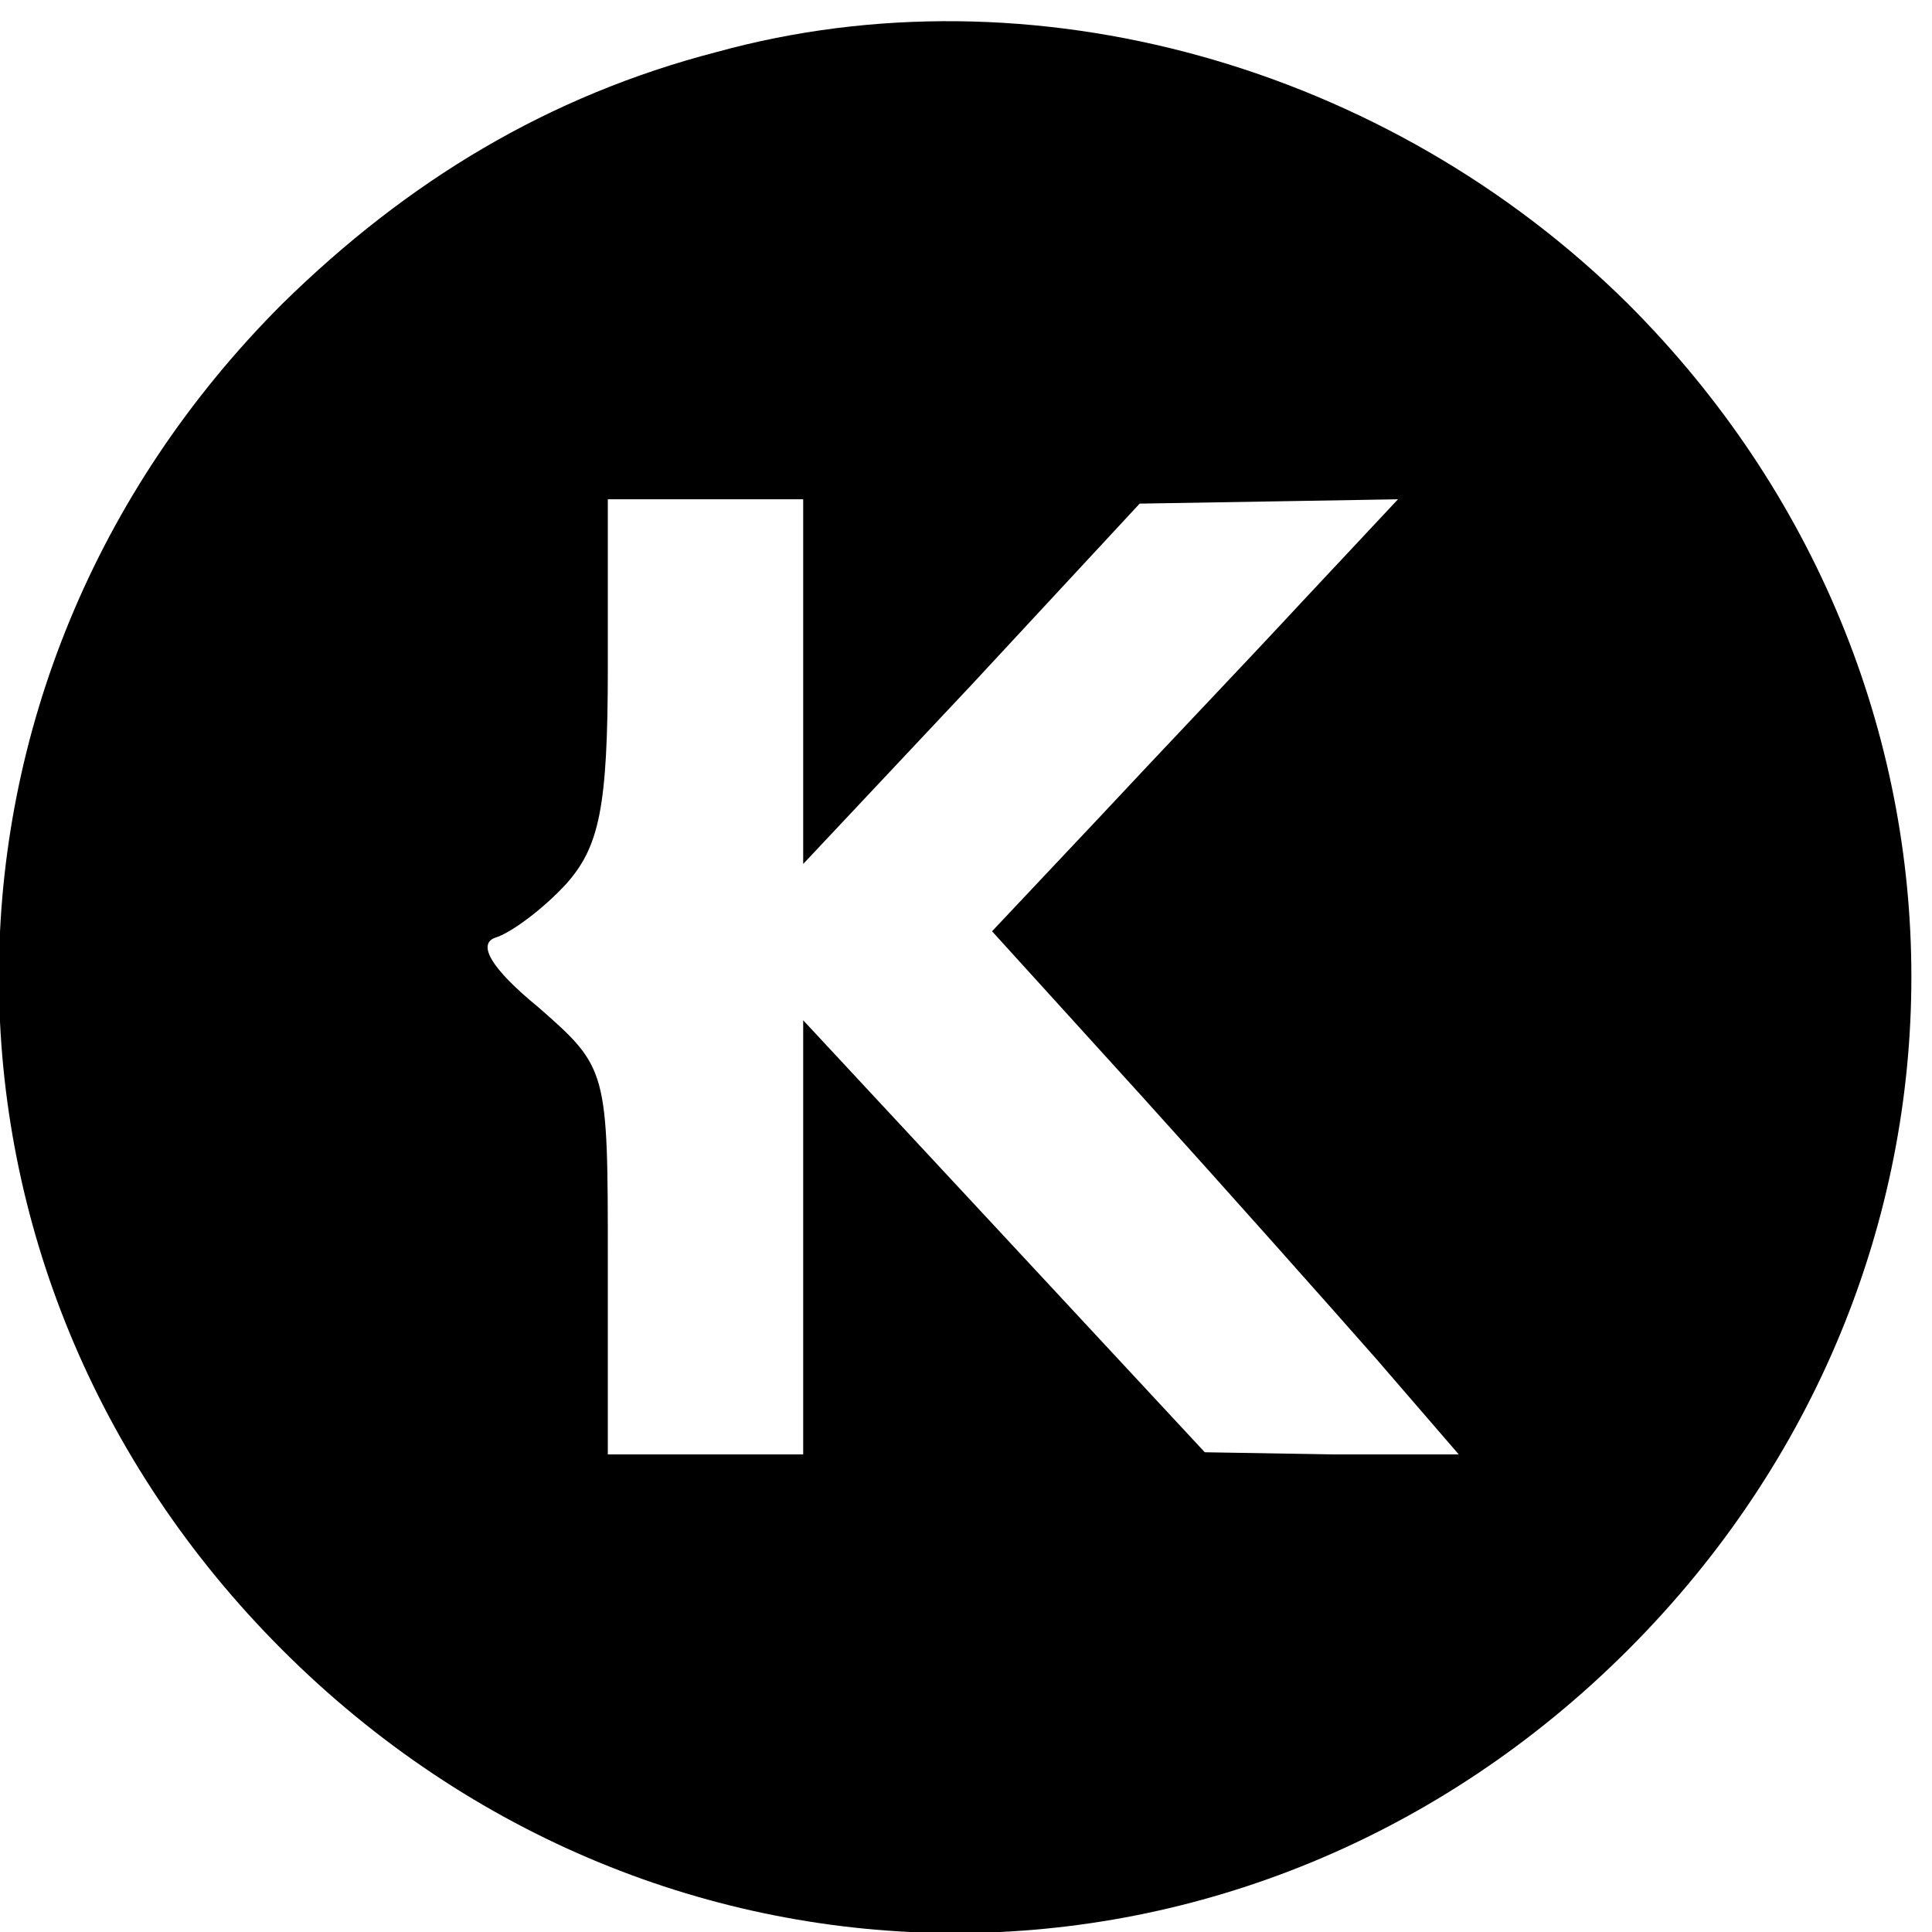 <?xml version="1.0" standalone="no"?>
<!DOCTYPE svg PUBLIC "-//W3C//DTD SVG 20010904//EN"
 "http://www.w3.org/TR/2001/REC-SVG-20010904/DTD/svg10.dtd">
<svg version="1.0" xmlns="http://www.w3.org/2000/svg"
 width="89pt" height="89pt" viewBox="0 0 89 89"
 preserveAspectRatio="xMidYMid meet">
<g transform="translate(0,89) scale(0.1,-0.1)"
fill="#000000" stroke="none">
<path d="M330 866 c-77 -20 -142 -59 -200 -116 -174 -174 -174 -446 0 -620
174 -174 446 -174 620 0 174 174 174 446 0 620 -111 110 -275 156 -420 116z
m40 -290 l0 -84 78 83 77 83 60 1 59 1 -44 -47 c-25 -27 -67 -71 -94 -100
l-49 -52 69 -76 c38 -42 86 -96 108 -121 l38 -44 -58 0 -59 1 -92 99 -93 100
0 -100 0 -100 -45 0 -45 0 0 89 c0 88 0 89 -32 117 -22 18 -28 29 -20 32 7 2
22 13 33 25 15 17 19 35 19 99 l0 78 45 0 45 0 0 -84z"/>
</g>
</svg>
